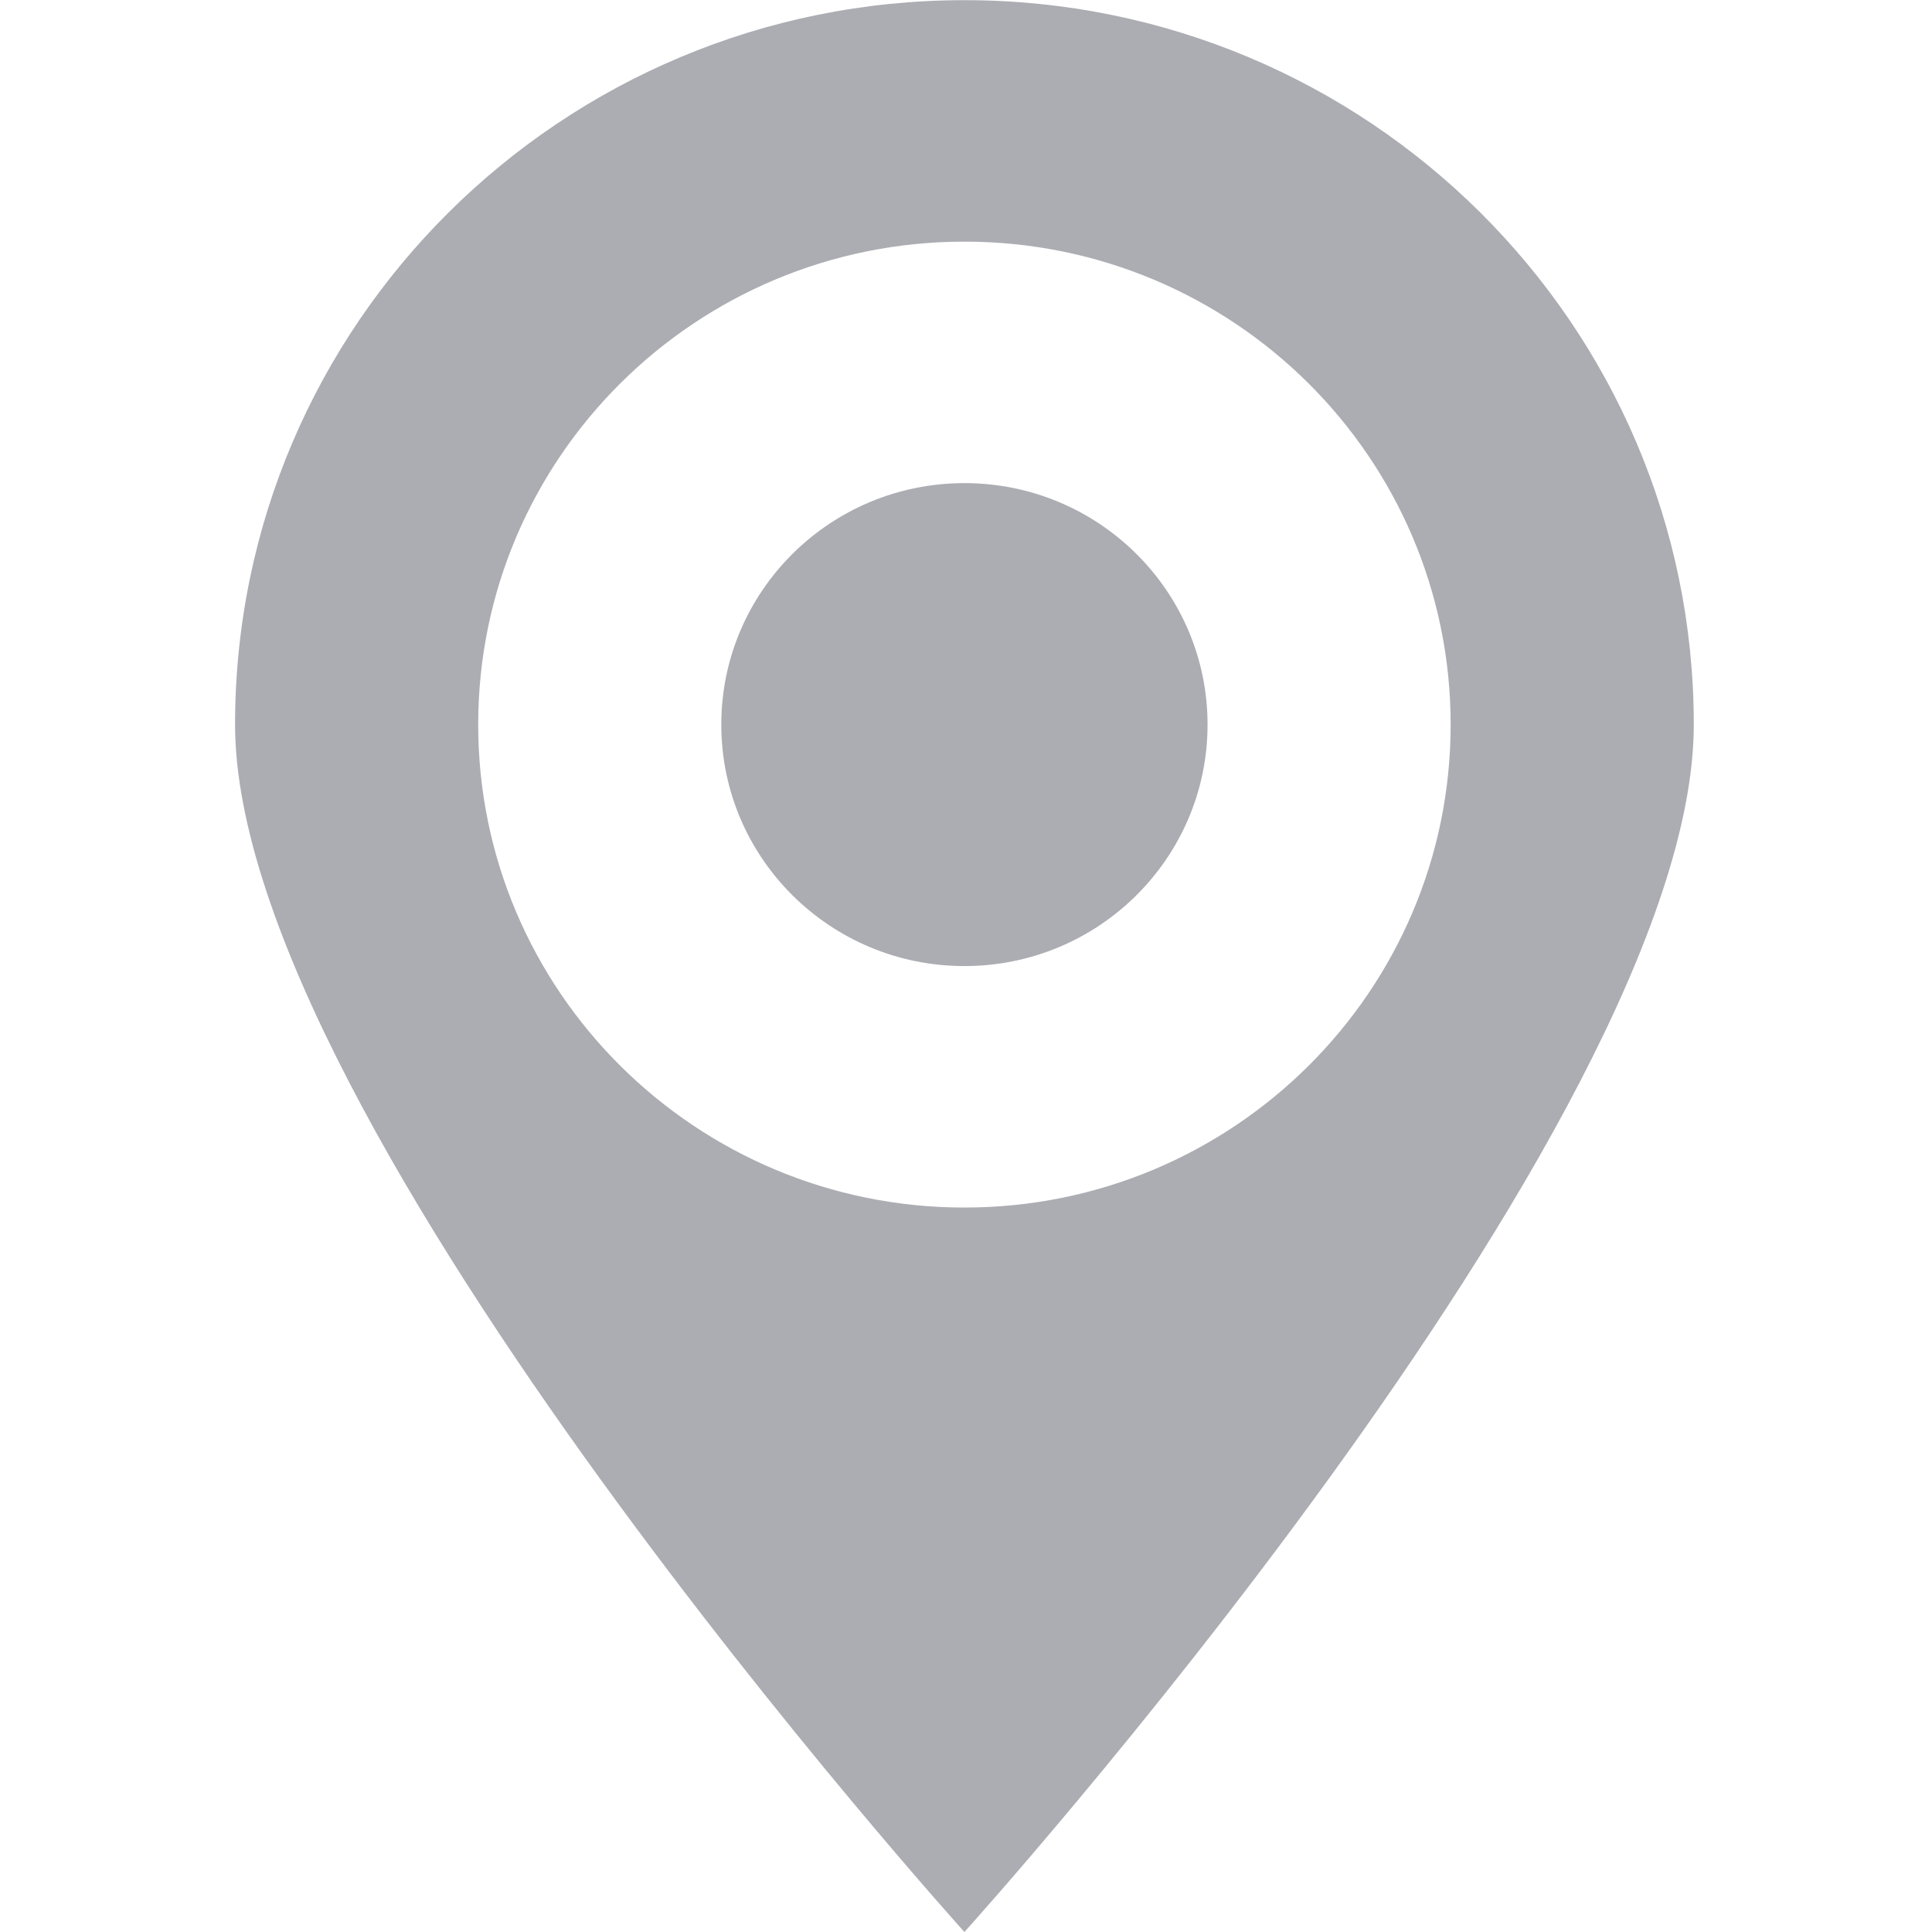 <?xml version="1.0" standalone="no"?><!DOCTYPE svg PUBLIC "-//W3C//DTD SVG 1.1//EN" "http://www.w3.org/Graphics/SVG/1.1/DTD/svg11.dtd"><svg t="1504590783106" class="icon" style="" viewBox="0 0 1024 1024" version="1.1" xmlns="http://www.w3.org/2000/svg" p-id="2952" xmlns:xlink="http://www.w3.org/1999/xlink" width="14" height="14"><defs><style type="text/css"></style></defs><path d="M511.164 1024S124.588 596.091 124.588 384.05 297.673 0.087 511.164 0.087 897.74 172.009 897.74 384.051 511.164 1024 511.164 1024z m0-895.926c-142.334 0-257.71 114.611-257.71 255.976s115.377 255.977 257.71 255.977 257.71-114.612 257.71-255.977S653.498 128.074 511.164 128.074z m0 383.964c-71.156 0-128.865-57.301-128.865-127.988 0-70.686 57.709-127.988 128.865-127.988s128.865 57.301 128.865 127.988c-0.001 70.688-57.709 127.988-128.865 127.988z" fill="#ACADB2" p-id="2953"></path></svg>